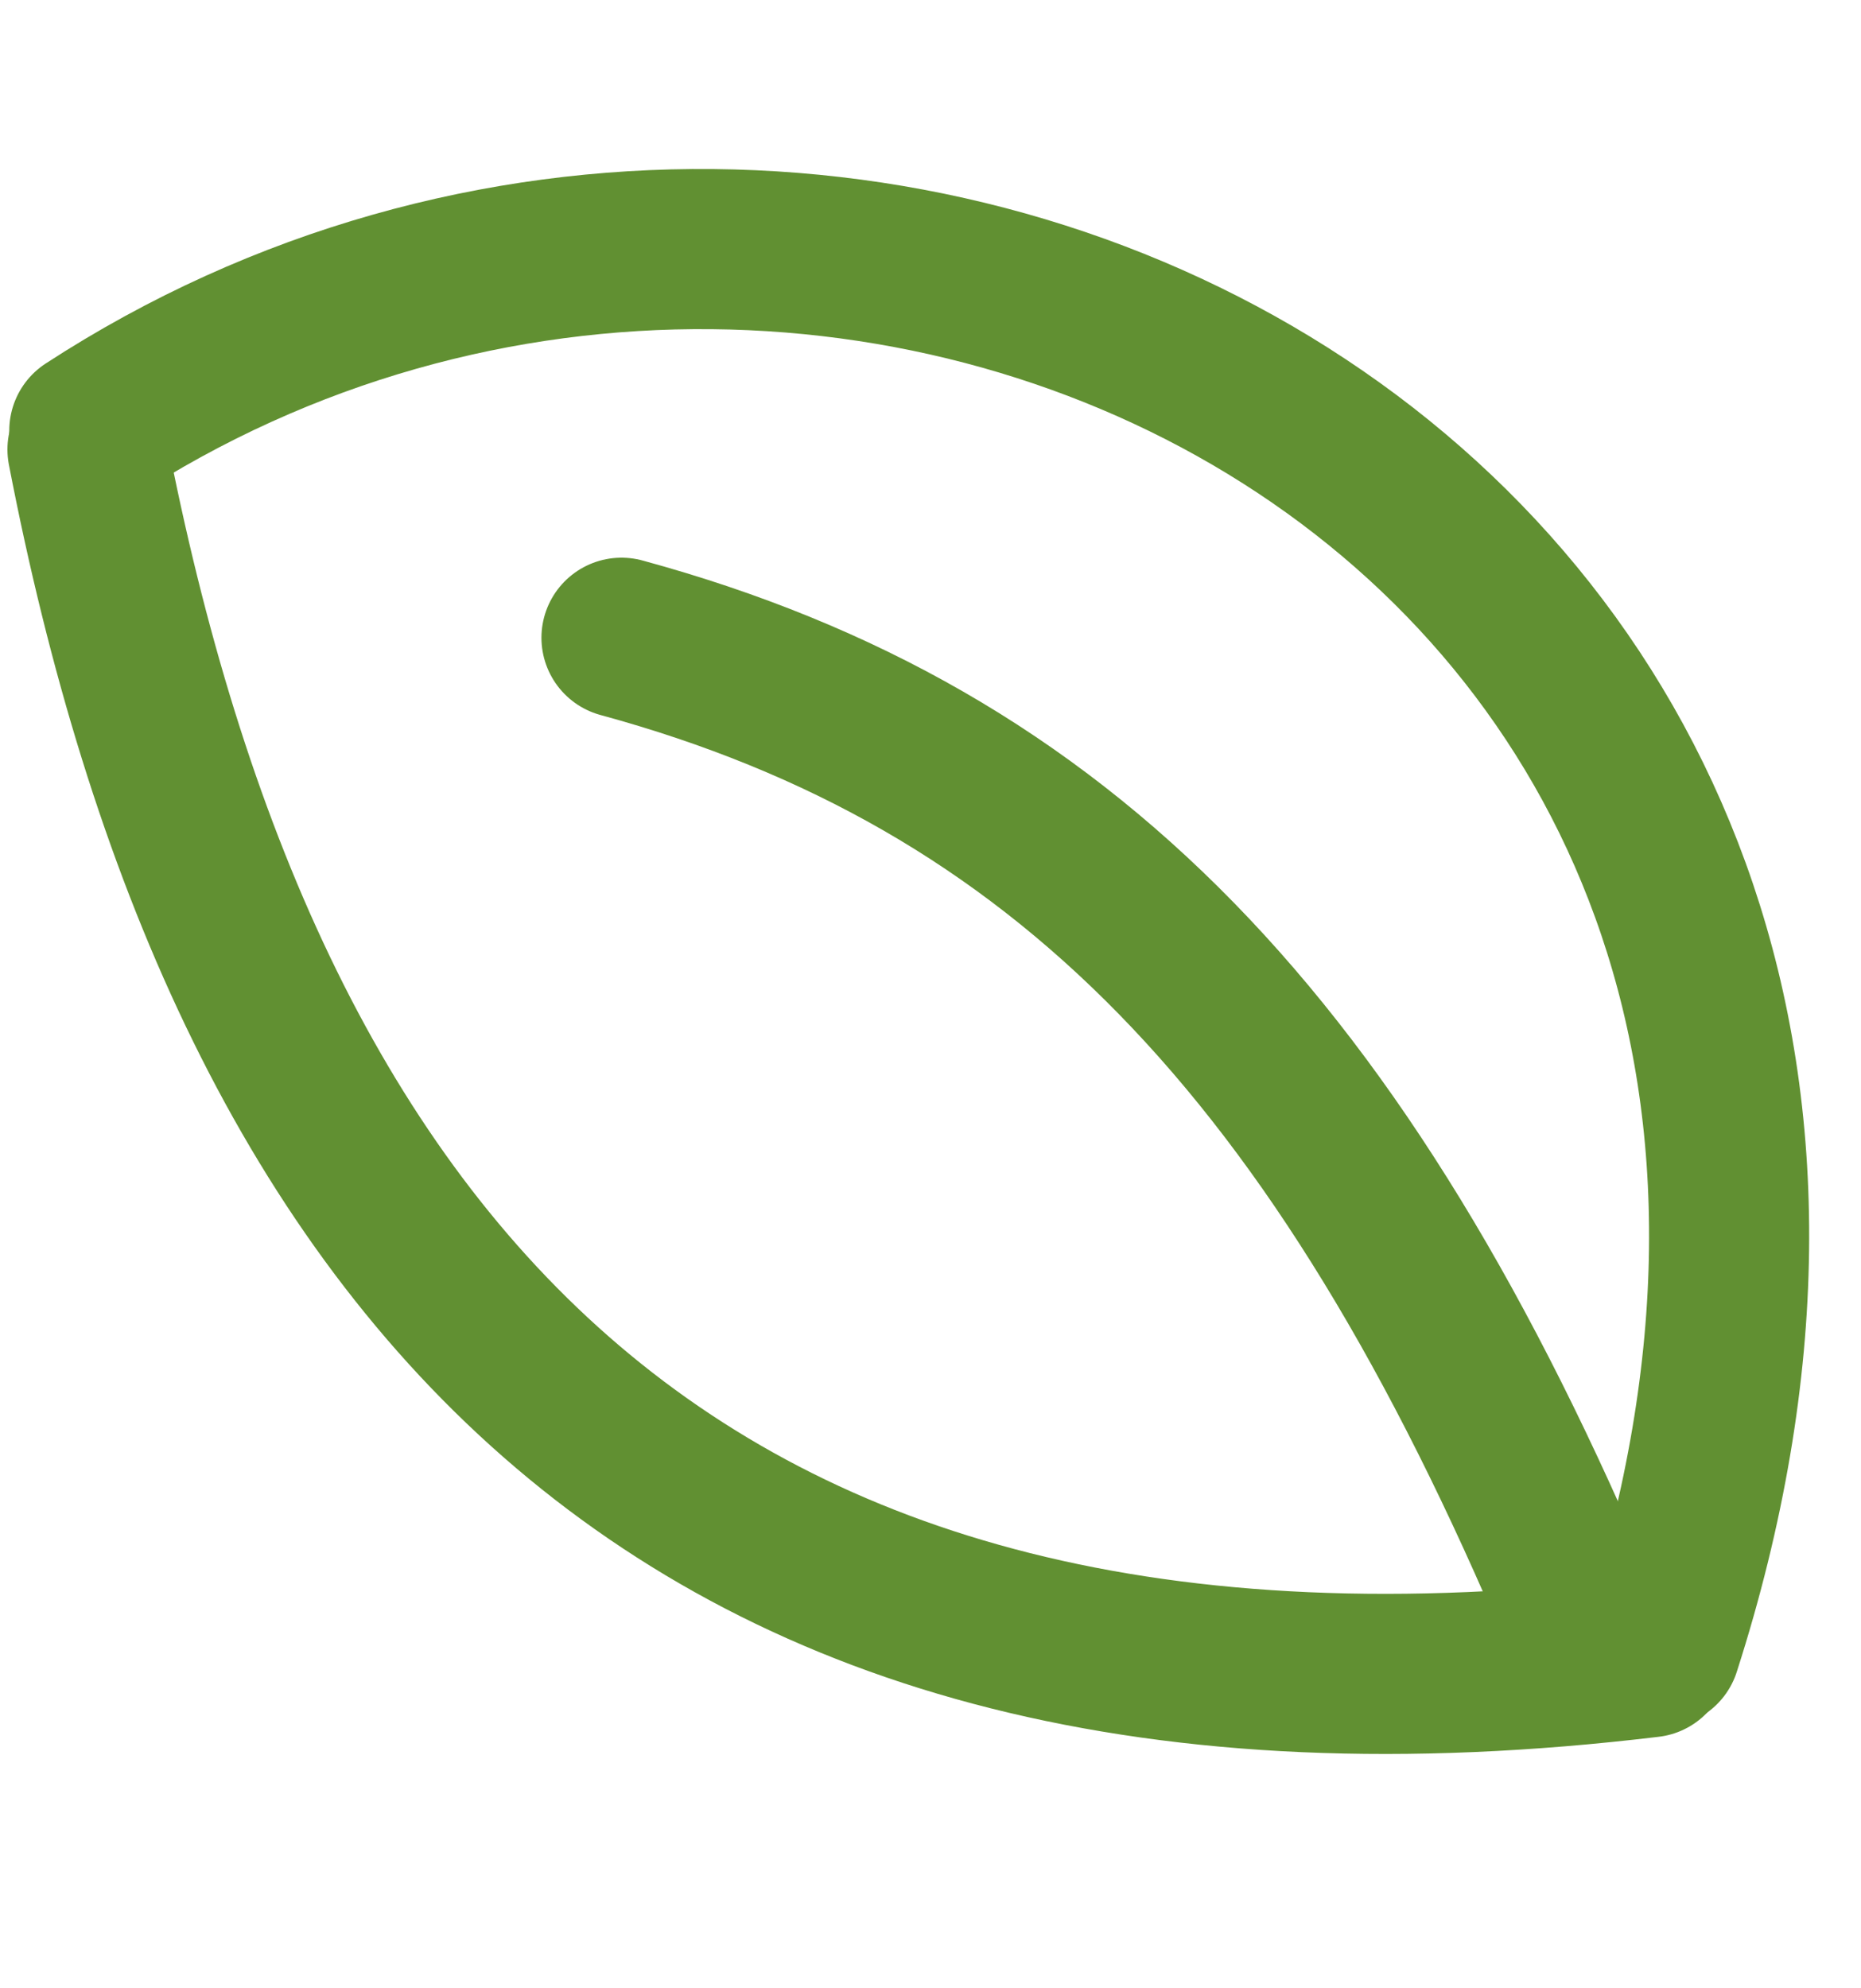 <?xml version="1.0" encoding="UTF-8"?> <svg xmlns="http://www.w3.org/2000/svg" width="88" height="94" viewBox="0 0 88 94" fill="none"><g id="Group 195"><path id="Vector 154" d="M78.521 77.885C95.689 24.424 40.852 -3.467 4.223 20.359" stroke="#619032" stroke-width="7.57" stroke-linecap="round"></path><path id="Vector 155" d="M77.99 78.349C31.324 83.966 11.417 58.928 4.137 21.25" stroke="#619032" stroke-width="7.57" stroke-linecap="round"></path><path id="Vector 156" d="M29.388 30.15C50.2 35.819 63.411 49.44 74.811 76.569" stroke="#619032" stroke-width="7.57" stroke-linecap="round"></path></g></svg> 